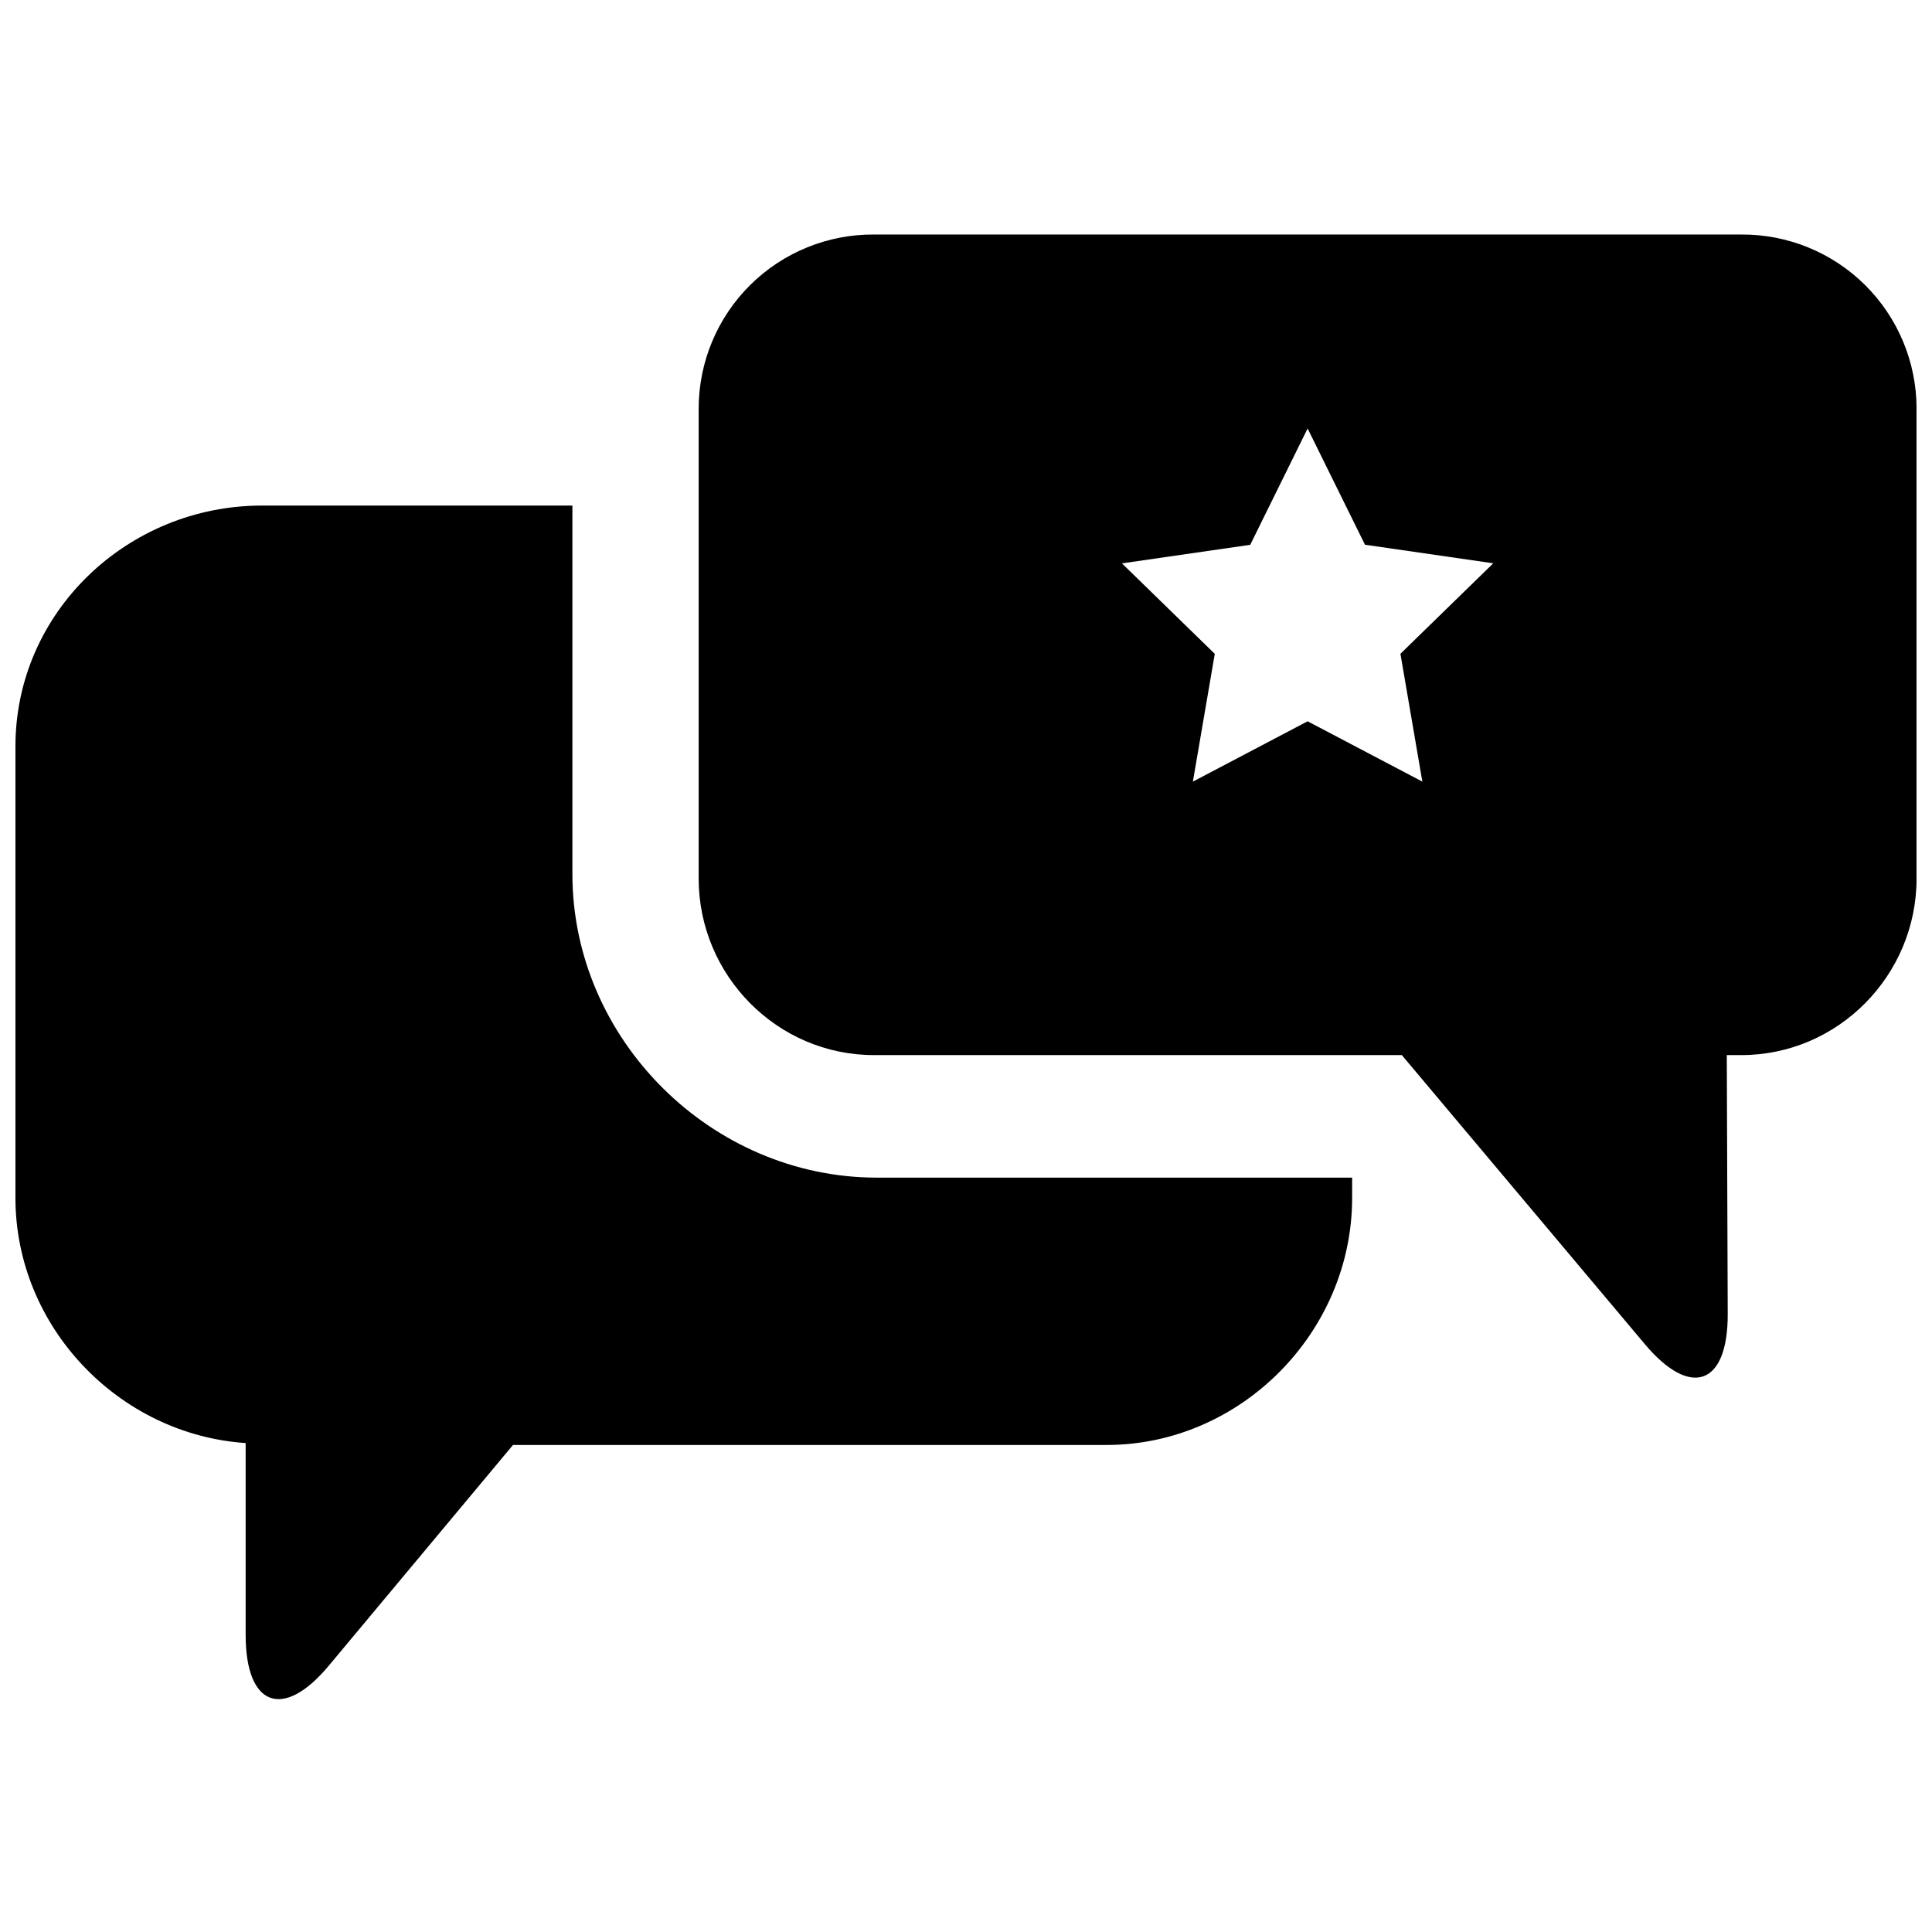 <?xml version="1.0" encoding="UTF-8"?>
<!-- Uploaded to: SVG Repo, www.svgrepo.com, Generator: SVG Repo Mixer Tools -->
<svg width="800px" height="800px" version="1.1" viewBox="144 144 512 512" xmlns="http://www.w3.org/2000/svg">
 <defs>
  <clipPath id="b">
   <path d="m148.09 277h354.91v318h-354.91z"/>
  </clipPath>
  <clipPath id="a">
   <path d="m329 206h322.9v304h-322.9z"/>
  </clipPath>
 </defs>
 <g>
  <g clip-path="url(#b)">
   <path d="m209.1 526.42v50.844c0 18.941 9.918 22.699 22.043 8.148l48.805-58.48h157.29c35.574 0 65.094-29.895 65.094-65.484v-5.363h-125.95c-43.836 0-80.688-36.605-80.688-80.441v-97.664h-82.266c-35.59 0-65.336 28.223-65.336 63.812v119.66c0 34.137 27.363 62.699 61.008 64.973z"/>
  </g>
  <g clip-path="url(#a)">
   <path d="m605.46 206.15h-229.86c-12.281-0.078-24.086 4.742-32.805 13.395-8.719 8.656-13.625 20.426-13.641 32.707v124.57c0 25.652 20.793 46.789 46.445 46.789h139.9l64.355 76.547c12.172 14.516 22.082 10.973 22.012-7.969l-0.25-68.578h3.848c25.652 0 46.445-21.137 46.445-46.789v-124.57c-0.012-12.281-4.922-24.051-13.637-32.707-8.719-8.652-20.523-13.473-32.809-13.395zm-84.523 144.98-30.406-15.98-30.406 15.988 5.805-33.859-24.602-23.98 33.996-4.922 15.207-30.828 15.203 30.809 33.996 4.922-24.602 23.98z"/>
  </g>
 </g>
</svg>